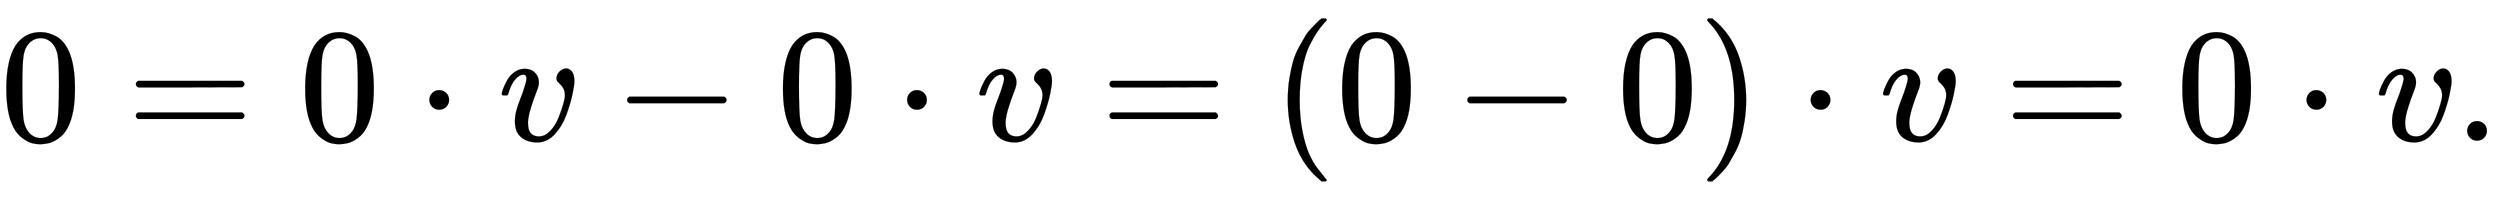 <svg xmlns:xlink="http://www.w3.org/1999/xlink" width="35.634ex" height="2.843ex" style="vertical-align: -0.838ex;" viewBox="0 -863.1 15342.3 1223.9" role="img" focusable="false" xmlns="http://www.w3.org/2000/svg" aria-labelledby="MathJax-SVG-1-Title">
<title id="MathJax-SVG-1-Title">{\displaystyle 0=0\cdot v-0\cdot v=(0-0)\cdot v=0\cdot v.}</title>
<defs aria-hidden="true">
<path stroke-width="1" id="E1-MJMAIN-30" d="M96 585Q152 666 249 666Q297 666 345 640T423 548Q460 465 460 320Q460 165 417 83Q397 41 362 16T301 -15T250 -22Q224 -22 198 -16T137 16T82 83Q39 165 39 320Q39 494 96 585ZM321 597Q291 629 250 629Q208 629 178 597Q153 571 145 525T137 333Q137 175 145 125T181 46Q209 16 250 16Q290 16 318 46Q347 76 354 130T362 333Q362 478 354 524T321 597Z"></path>
<path stroke-width="1" id="E1-MJMAIN-3D" d="M56 347Q56 360 70 367H707Q722 359 722 347Q722 336 708 328L390 327H72Q56 332 56 347ZM56 153Q56 168 72 173H708Q722 163 722 153Q722 140 707 133H70Q56 140 56 153Z"></path>
<path stroke-width="1" id="E1-MJMAIN-22C5" d="M78 250Q78 274 95 292T138 310Q162 310 180 294T199 251Q199 226 182 208T139 190T96 207T78 250Z"></path>
<path stroke-width="1" id="E1-MJMATHI-76" d="M173 380Q173 405 154 405Q130 405 104 376T61 287Q60 286 59 284T58 281T56 279T53 278T49 278T41 278H27Q21 284 21 287Q21 294 29 316T53 368T97 419T160 441Q202 441 225 417T249 361Q249 344 246 335Q246 329 231 291T200 202T182 113Q182 86 187 69Q200 26 250 26Q287 26 319 60T369 139T398 222T409 277Q409 300 401 317T383 343T365 361T357 383Q357 405 376 424T417 443Q436 443 451 425T467 367Q467 340 455 284T418 159T347 40T241 -11Q177 -11 139 22Q102 54 102 117Q102 148 110 181T151 298Q173 362 173 380Z"></path>
<path stroke-width="1" id="E1-MJMAIN-2212" d="M84 237T84 250T98 270H679Q694 262 694 250T679 230H98Q84 237 84 250Z"></path>
<path stroke-width="1" id="E1-MJMAIN-28" d="M94 250Q94 319 104 381T127 488T164 576T202 643T244 695T277 729T302 750H315H319Q333 750 333 741Q333 738 316 720T275 667T226 581T184 443T167 250T184 58T225 -81T274 -167T316 -220T333 -241Q333 -250 318 -250H315H302L274 -226Q180 -141 137 -14T94 250Z"></path>
<path stroke-width="1" id="E1-MJMAIN-29" d="M60 749L64 750Q69 750 74 750H86L114 726Q208 641 251 514T294 250Q294 182 284 119T261 12T224 -76T186 -143T145 -194T113 -227T90 -246Q87 -249 86 -250H74Q66 -250 63 -250T58 -247T55 -238Q56 -237 66 -225Q221 -64 221 250T66 725Q56 737 55 738Q55 746 60 749Z"></path>
<path stroke-width="1" id="E1-MJMAIN-2E" d="M78 60Q78 84 95 102T138 120Q162 120 180 104T199 61Q199 36 182 18T139 0T96 17T78 60Z"></path>
</defs>
<g stroke="currentColor" fill="currentColor" stroke-width="0" transform="matrix(1 0 0 -1 0 0)" aria-hidden="true">
 <use xlink:href="#E1-MJMAIN-30" x="0" y="0"></use>
 <use xlink:href="#E1-MJMAIN-3D" x="778" y="0"></use>
 <use xlink:href="#E1-MJMAIN-30" x="1834" y="0"></use>
 <use xlink:href="#E1-MJMAIN-22C5" x="2557" y="0"></use>
 <use xlink:href="#E1-MJMATHI-76" x="3058" y="0"></use>
 <use xlink:href="#E1-MJMAIN-2212" x="3765" y="0"></use>
 <use xlink:href="#E1-MJMAIN-30" x="4766" y="0"></use>
 <use xlink:href="#E1-MJMAIN-22C5" x="5489" y="0"></use>
 <use xlink:href="#E1-MJMATHI-76" x="5989" y="0"></use>
 <use xlink:href="#E1-MJMAIN-3D" x="6753" y="0"></use>
 <use xlink:href="#E1-MJMAIN-28" x="7809" y="0"></use>
 <use xlink:href="#E1-MJMAIN-30" x="8198" y="0"></use>
 <use xlink:href="#E1-MJMAIN-2212" x="8921" y="0"></use>
 <use xlink:href="#E1-MJMAIN-30" x="9922" y="0"></use>
 <use xlink:href="#E1-MJMAIN-29" x="10422" y="0"></use>
 <use xlink:href="#E1-MJMAIN-22C5" x="11034" y="0"></use>
 <use xlink:href="#E1-MJMATHI-76" x="11535" y="0"></use>
 <use xlink:href="#E1-MJMAIN-3D" x="12298" y="0"></use>
 <use xlink:href="#E1-MJMAIN-30" x="13354" y="0"></use>
 <use xlink:href="#E1-MJMAIN-22C5" x="14077" y="0"></use>
 <use xlink:href="#E1-MJMATHI-76" x="14578" y="0"></use>
 <use xlink:href="#E1-MJMAIN-2E" x="15063" y="0"></use>
</g>
</svg>